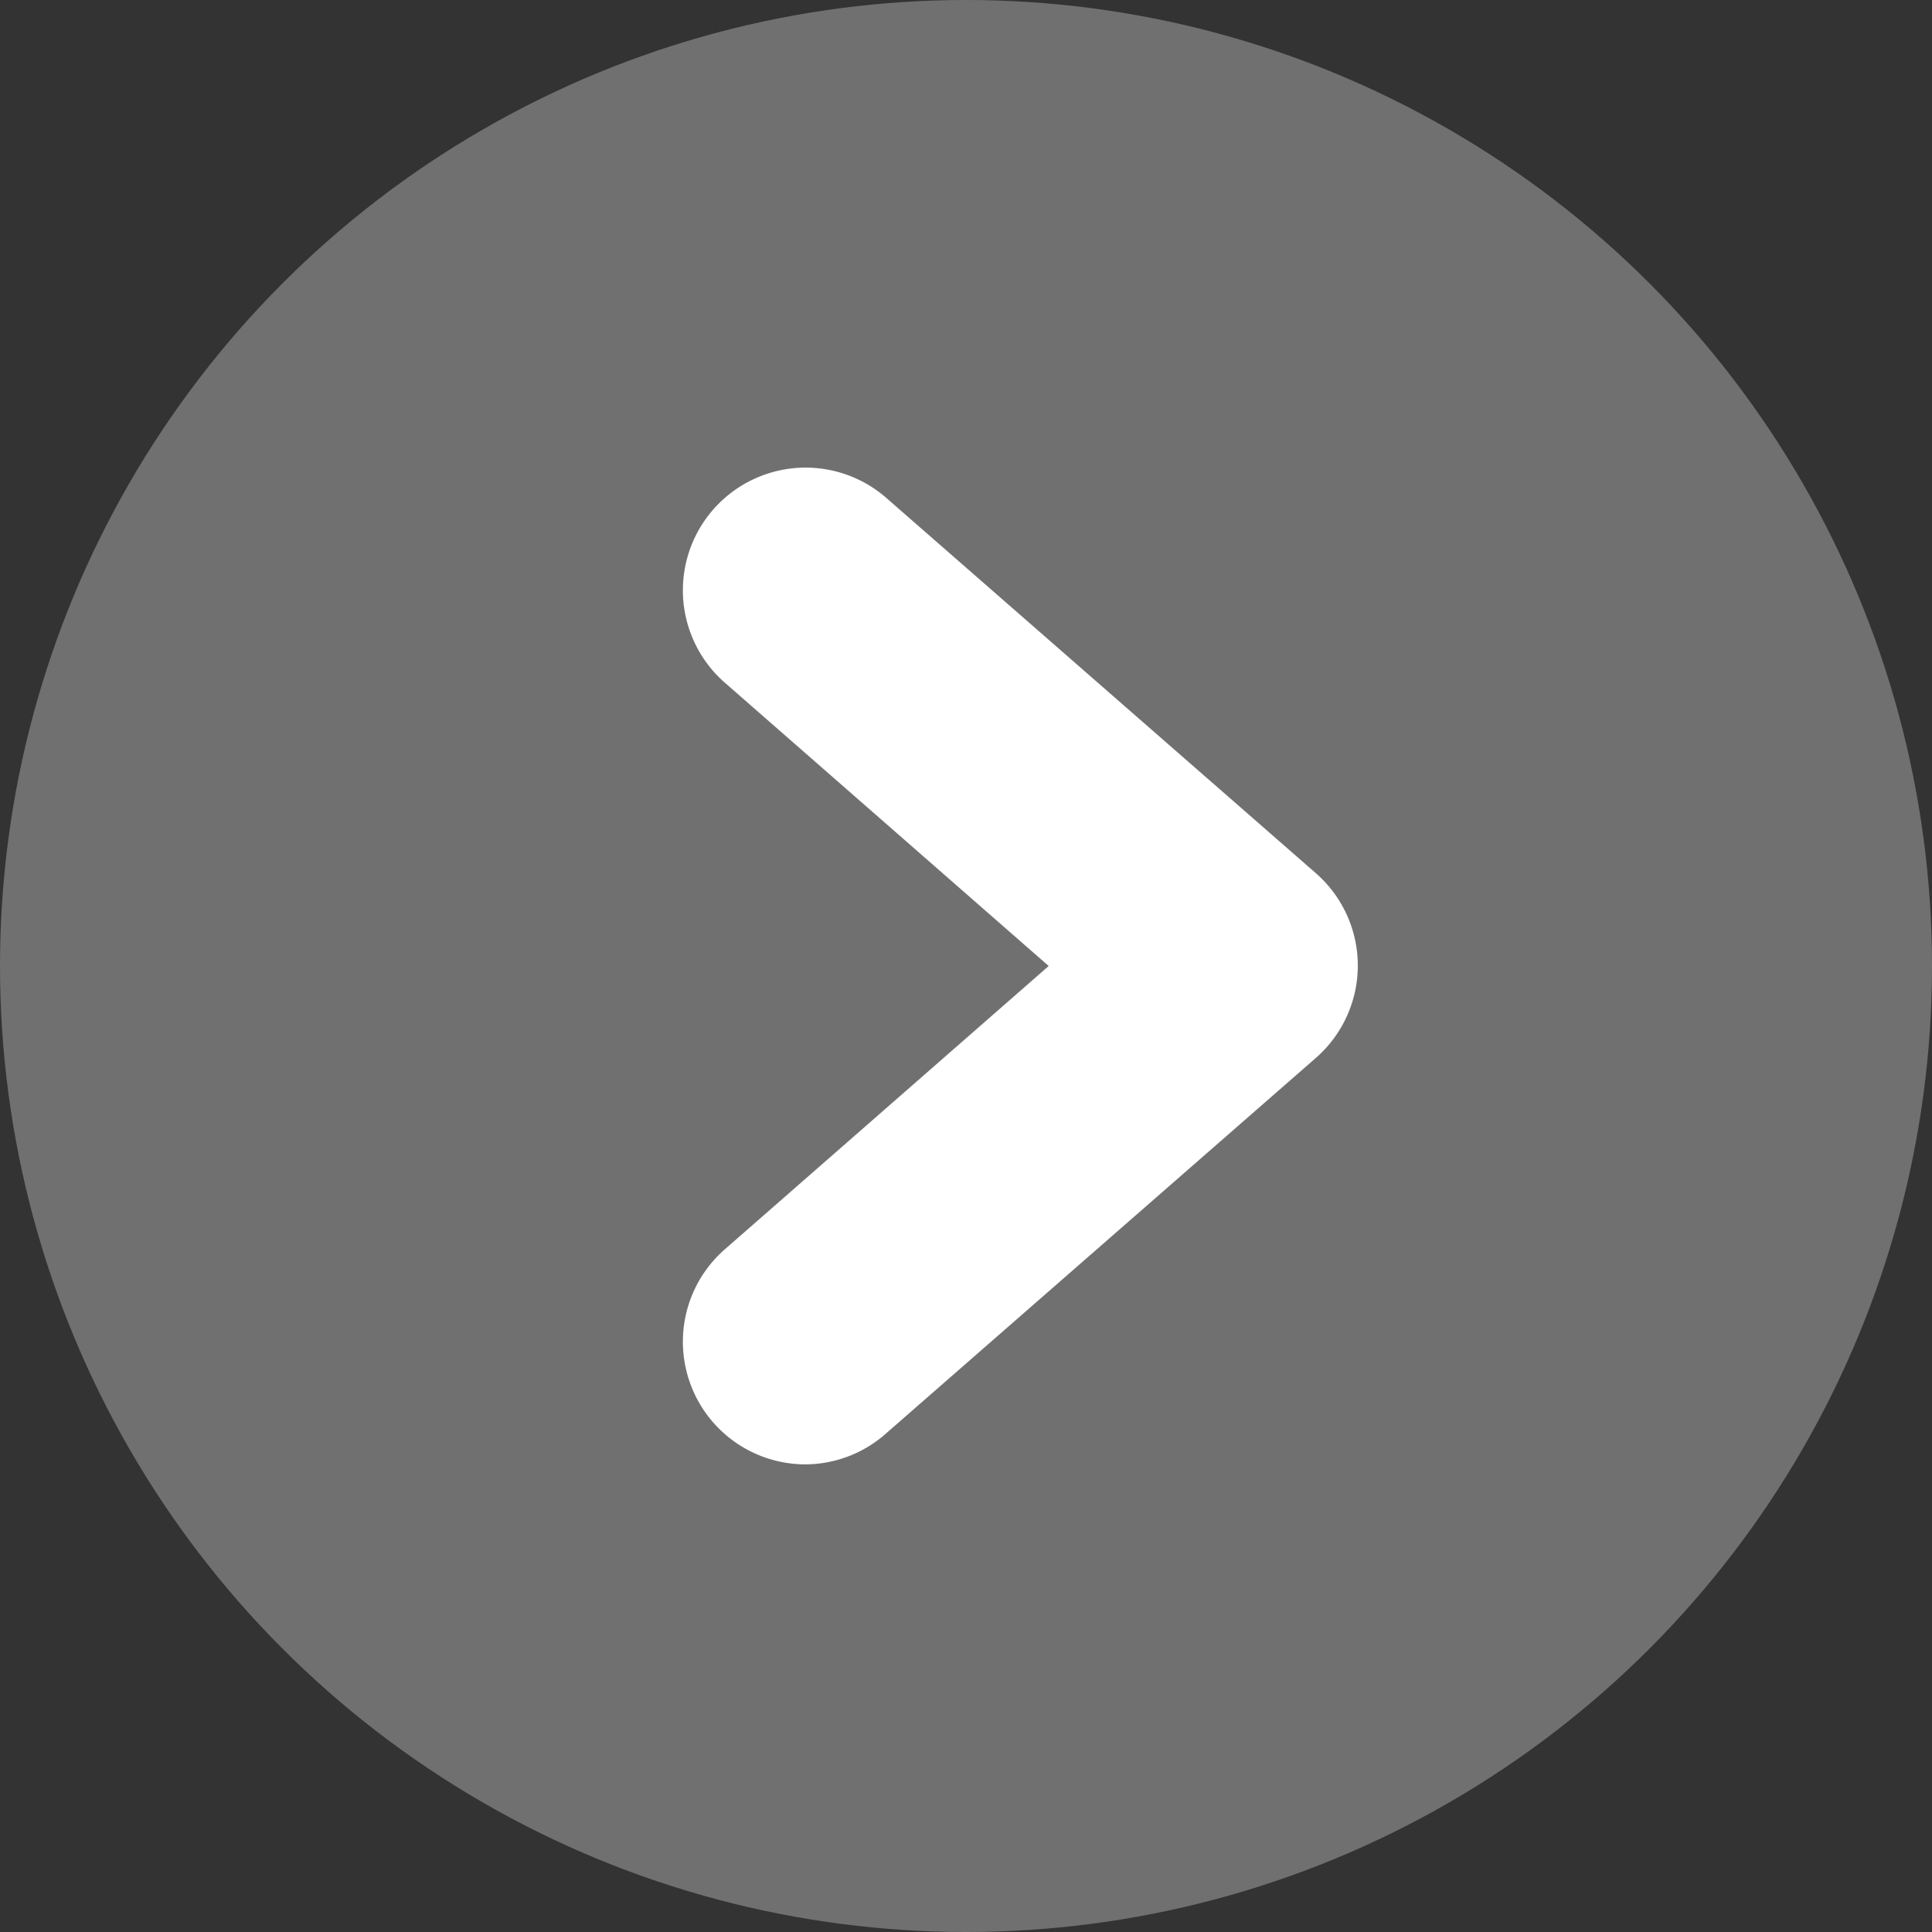 <svg xmlns="http://www.w3.org/2000/svg" width="13.386" height="13.386" viewBox="0 0 13.386 13.386"><rect x="0" y="0" width="13.386" height="13.386" fill="#333333" stroke="none"/><g transform="translate(53.5 -725)"><g transform="translate(-53.5 725)"><circle cx="6.693" cy="6.693" r="6.693" fill="#fff" opacity="0.3"/><path d="M7943.3,626.3a.85.85,0,0,1-.56-1.49l2.244-1.963-2.244-1.963a.85.85,0,0,1,1.119-1.28l2.976,2.6a.85.85,0,0,1,0,1.28l-2.976,2.6A.847.847,0,0,1,7943.3,626.3Z" transform="translate(-7937.718 -616.154)" fill="#fff"/></g></g></svg>